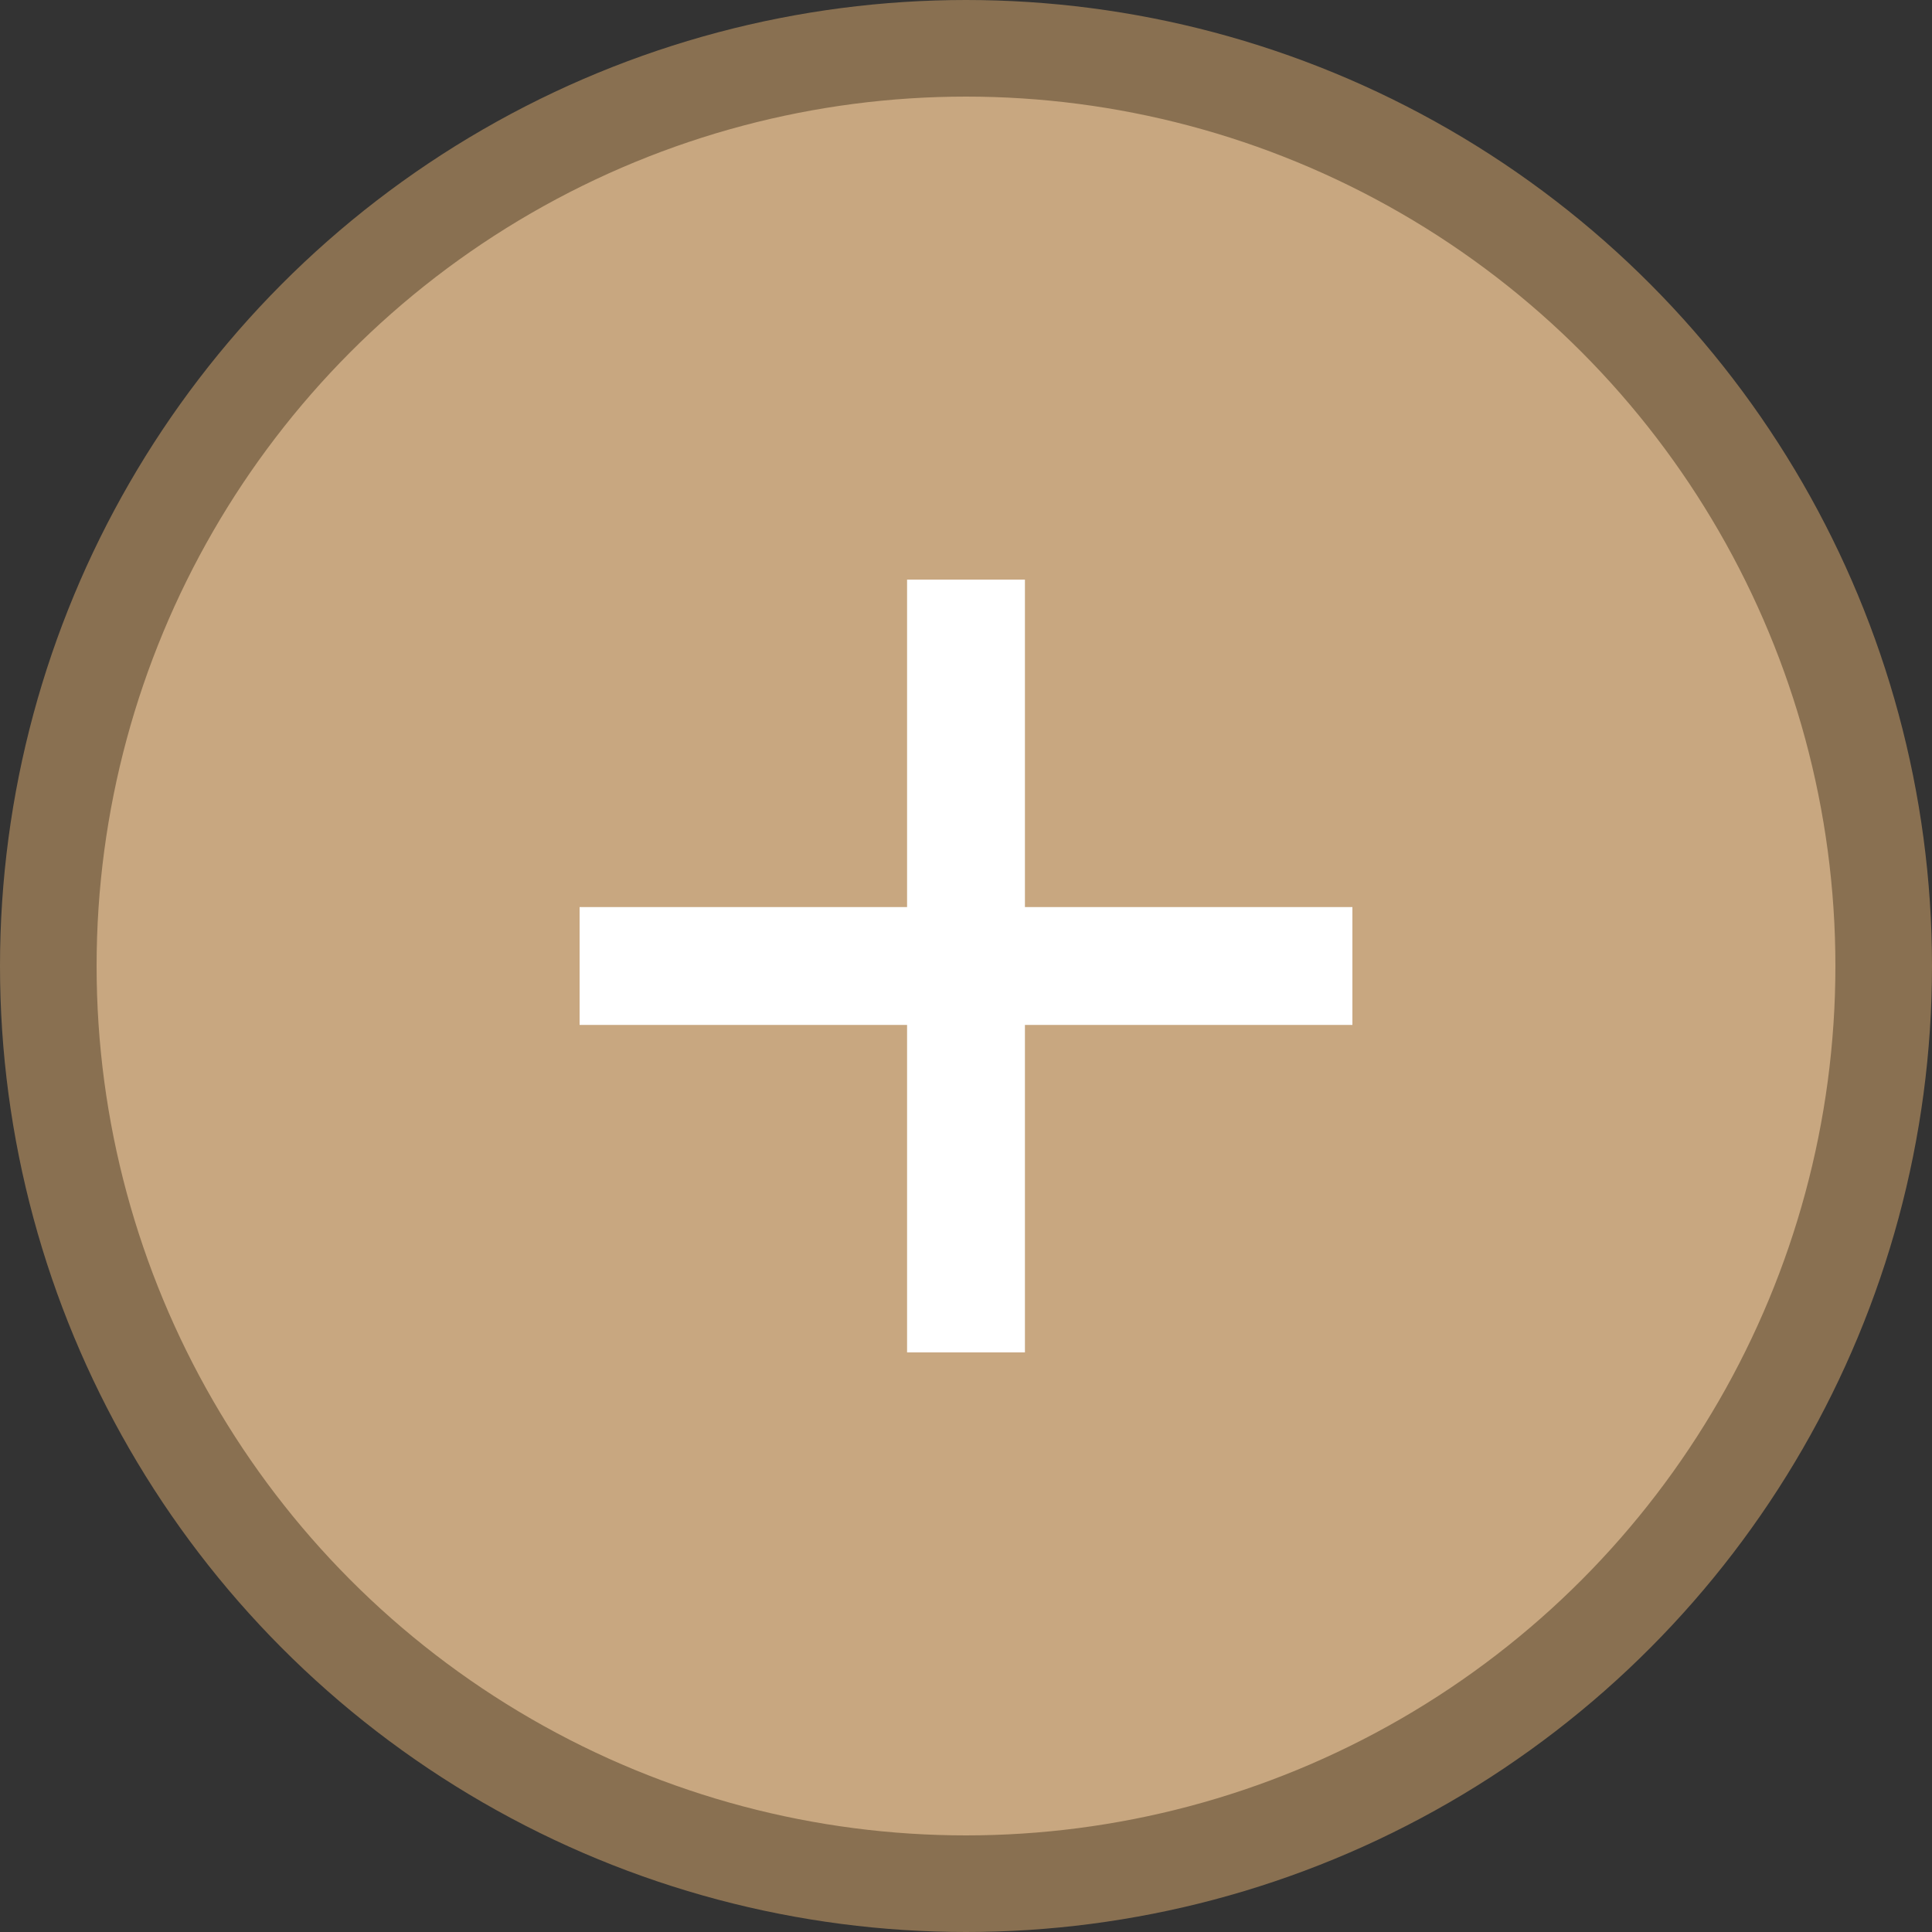 <?xml version="1.0" encoding="UTF-8"?> <svg xmlns="http://www.w3.org/2000/svg" width="20" height="20" viewBox="0 0 20 20" fill="none"><rect x="0" y="0" width="20" height="20" fill="#333333" stroke="none"/> <circle cx="10" cy="10" r="9.5" fill="#C8A780" stroke="#897051"></circle> <path d="M10.61 9.39V6H9.39V9.39H6V10.61H9.39V14H10.61V10.61H14V9.39H10.61Z" fill="white"></path> </svg> 